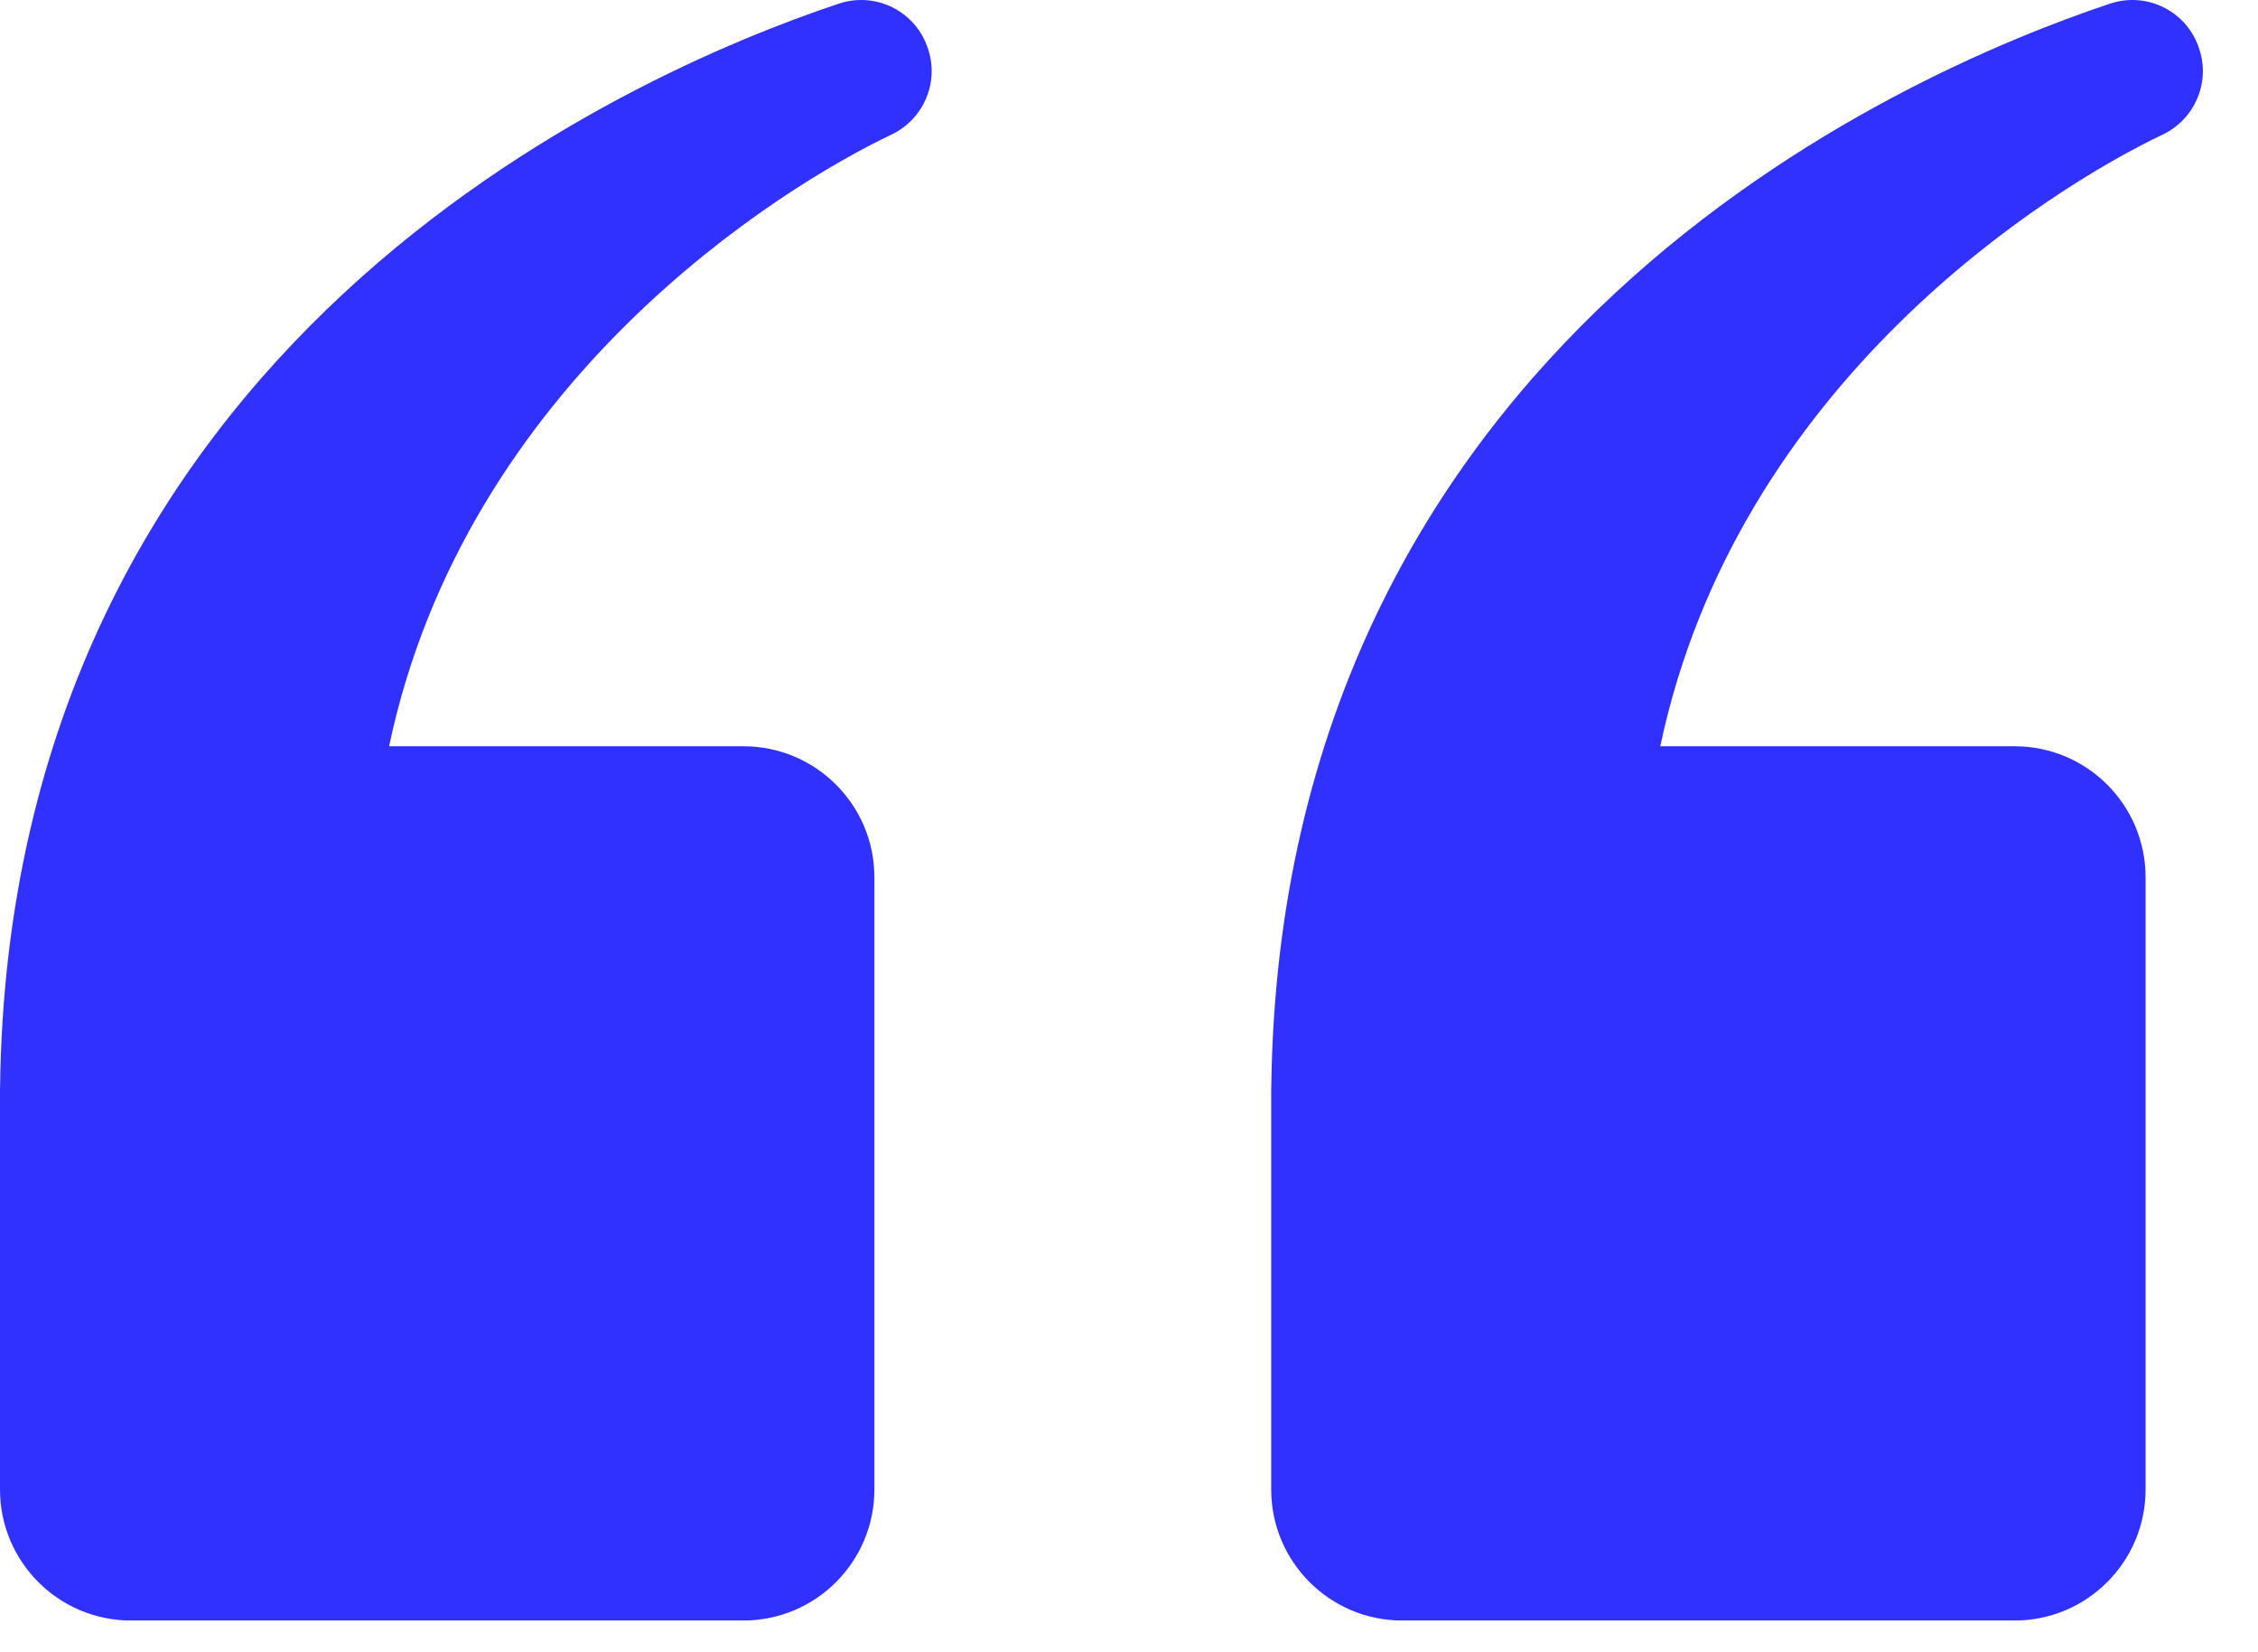 <svg xmlns="http://www.w3.org/2000/svg" width="41" height="30" viewBox="0 0 41 30" fill="none"><g clip-path="url(#clip0_9487_2718)"><path d="M16.186 2.444C14.157 3.409 8.459 6.938 7.065 13.55H13.498C14.812 13.55 15.877 14.615 15.877 15.929V27.044C15.877 28.358 14.812 29.424 13.498 29.424H2.379C1.065 29.424 0 28.358 0 27.044V19.763H0.001C0.158 6.242 11.418 1.339 15.232 0.066C15.91 -0.16 16.64 0.213 16.853 0.895L16.859 0.912C17.049 1.519 16.76 2.171 16.186 2.444Z" fill="#3030FF"></path><path d="M39.268 2.444C37.239 3.409 31.541 6.938 30.147 13.55H36.58C37.894 13.55 38.959 14.615 38.959 15.929V27.044C38.959 28.358 37.894 29.424 36.58 29.424H25.461C24.147 29.424 23.082 28.358 23.082 27.044V19.763H23.083C23.24 6.242 34.5 1.339 38.314 0.066C38.992 -0.16 39.722 0.213 39.935 0.895L39.941 0.912C40.131 1.519 39.842 2.171 39.268 2.444Z" fill="#3030FF"></path></g><defs><clipPath id="clip0_9487_2718"><rect width="41" height="29.423" fill="white"></rect></clipPath></defs></svg>